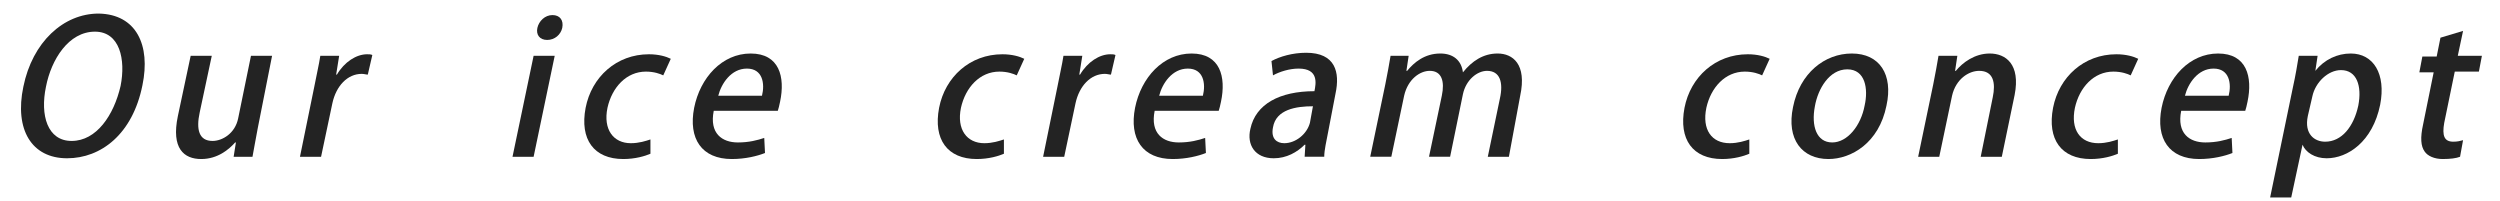 <?xml version="1.0" encoding="utf-8"?>
<!-- Generator: Adobe Illustrator 27.2.0, SVG Export Plug-In . SVG Version: 6.00 Build 0)  -->
<svg version="1.1" id="レイヤー_1" xmlns="http://www.w3.org/2000/svg" xmlns:xlink="http://www.w3.org/1999/xlink" x="0px"
	 y="0px" viewBox="0 0 331.7 26.7" style="enable-background:new 0 0 331.7 26.7;" xml:space="preserve">
<style type="text/css">
	.st0{fill:#232323;}
</style>
<g>
	<path class="st0" d="M18.9,11.3c-1.3,6.5-5.5,9.7-10,9.7c-4.7,0-7-3.8-5.8-9.5c1.2-5.9,5.3-9.7,10-9.7C18.1,1.9,20,6,18.9,11.3z
		 M6.1,11.5c-0.8,3.8,0.2,7.2,3.4,7.2c3.3,0,5.6-3.4,6.5-7.3c0.7-3.5-0.1-7.2-3.4-7.2C9.1,4.2,6.8,7.9,6.1,11.5z"/>
	<path class="st0" d="M34.2,17c-0.3,1.5-0.5,2.8-0.7,3.8H31l0.3-1.9h-0.1c-0.8,0.9-2.3,2.2-4.5,2.2c-2.3,0-4-1.4-3.1-5.7l1.7-8h2.8
		l-1.6,7.5c-0.5,2.3-0.1,3.8,1.7,3.8c1.3,0,3-1,3.4-3l1.7-8.3h2.8L34.2,17z"/>
	<path class="st0" d="M48.8,9.9c-0.2,0-0.5-0.1-0.8-0.1c-1.9,0-3.4,1.6-3.9,3.9l-1.5,7.1h-2.8l1.9-9.3c0.3-1.6,0.6-2.8,0.8-4.1h2.5
		l-0.4,2.5h0.1c1-1.7,2.6-2.7,4-2.7c0.3,0,0.5,0,0.7,0.1L48.8,9.9z"/>
	<path class="st0" d="M72.6,5.3c-1,0-1.5-0.7-1.3-1.6c0.2-0.9,1-1.7,2-1.7s1.5,0.7,1.3,1.7C74.4,4.6,73.6,5.3,72.6,5.3z M70.8,20.8
		H68l2.8-13.4h2.8L70.8,20.8z"/>
	<path class="st0" d="M86.3,20.4c-0.7,0.3-2,0.7-3.6,0.7c-3.9,0-5.8-2.6-5-6.8c0.8-4.1,4.1-7.1,8.4-7.1c1.3,0,2.3,0.3,2.9,0.6
		l-1,2.2c-0.4-0.2-1.2-0.5-2.3-0.5c-2.6,0-4.5,2.1-5.1,4.8c-0.6,2.9,0.8,4.7,3.1,4.7c1.1,0,2-0.3,2.6-0.5L86.3,20.4z"/>
	<path class="st0" d="M101.5,20.3c-1,0.4-2.6,0.8-4.4,0.8c-4,0-5.8-2.7-5-6.8c0.8-4,3.7-7.2,7.5-7.2c3.8,0,4.6,3.1,3.9,6.4
		c-0.1,0.5-0.2,0.9-0.3,1.2h-8.5c-0.6,3,1.1,4.2,3.2,4.2c1.5,0,2.6-0.3,3.5-0.6L101.5,20.3z M101.1,12.7c0.4-1.6,0.1-3.6-2-3.6
		c-2.1,0-3.4,2-3.8,3.6H101.1z"/>
	<path class="st0" d="M133.2,20.4c-0.7,0.3-2,0.7-3.6,0.7c-3.9,0-5.8-2.6-5-6.8c0.8-4.1,4.1-7.1,8.4-7.1c1.3,0,2.3,0.3,2.9,0.6
		l-1,2.2c-0.4-0.2-1.2-0.5-2.3-0.5c-2.6,0-4.5,2.1-5.1,4.8c-0.6,2.9,0.8,4.7,3.1,4.7c1.1,0,2-0.3,2.6-0.5L133.2,20.4z"/>
	<path class="st0" d="M147.4,9.9c-0.2,0-0.5-0.1-0.8-0.1c-1.9,0-3.4,1.6-3.9,3.9l-1.5,7.1h-2.8l1.9-9.3c0.3-1.6,0.6-2.8,0.8-4.1h2.5
		l-0.4,2.5h0.1c1-1.7,2.6-2.7,4-2.7c0.3,0,0.5,0,0.7,0.1L147.4,9.9z"/>
	<path class="st0" d="M160,20.3c-1,0.4-2.6,0.8-4.4,0.8c-4,0-5.8-2.7-5-6.8c0.8-4,3.7-7.2,7.5-7.2c3.8,0,4.6,3.1,3.9,6.4
		c-0.1,0.5-0.2,0.9-0.3,1.2h-8.5c-0.6,3,1.1,4.2,3.2,4.2c1.5,0,2.6-0.3,3.5-0.6L160,20.3z M159.6,12.7c0.4-1.6,0.1-3.6-2-3.6
		c-2.1,0-3.4,2-3.8,3.6H159.6z"/>
	<path class="st0" d="M176.2,17.6c-0.2,1.1-0.5,2.3-0.5,3.2h-2.6l0.1-1.6h-0.1c-1,1-2.4,1.8-4.1,1.8c-2.5,0-3.6-1.8-3.1-3.9
		c0.7-3.3,3.9-5,8.5-5c0.2-1,0.6-3-2.1-3c-1.2,0-2.5,0.4-3.4,0.9l-0.2-1.9c1.1-0.6,2.8-1.1,4.6-1.1c3.9,0,4.5,2.6,3.9,5.4
		L176.2,17.6z M174.2,14.1c-2.2,0-4.9,0.4-5.3,2.8c-0.3,1.5,0.5,2.1,1.5,2.1c1.5,0,3-1.2,3.4-2.7L174.2,14.1z"/>
	<path class="st0" d="M200.2,20.8h-2.8l1.6-7.7c0.5-2.2,0-3.7-1.7-3.7c-1.3,0-2.8,1.2-3.2,3.1l-1.7,8.3h-2.8l1.7-8.1
		c0.4-1.9,0-3.3-1.6-3.3c-1.3,0-2.9,1.1-3.4,3.3l-1.7,8.1h-2.8l2-9.6c0.3-1.5,0.5-2.6,0.7-3.8h2.4l-0.3,2h0.1
		c0.9-1.1,2.3-2.3,4.4-2.3c1.7,0,2.8,0.9,3,2.5h0c1.2-1.5,2.7-2.5,4.6-2.5c2,0,3.9,1.4,3,5.6L200.2,20.8z"/>
	<path class="st0" d="M232.1,20.4c-0.7,0.3-2,0.7-3.6,0.7c-3.9,0-5.8-2.6-5-6.8c0.8-4.1,4.1-7.1,8.4-7.1c1.3,0,2.3,0.3,2.9,0.6
		l-1,2.2c-0.4-0.2-1.2-0.5-2.3-0.5c-2.6,0-4.5,2.1-5.1,4.8c-0.6,2.9,0.7,4.7,3.1,4.7c1.1,0,2-0.3,2.6-0.5L232.1,20.4z"/>
	<path class="st0" d="M250.3,14c-1,5-4.7,7.1-7.7,7.1c-3.5,0-5.6-2.6-4.7-6.9c0.9-4.5,4.2-7.1,7.8-7.1C249.4,7.1,251.2,9.9,250.3,14
		z M245.1,9.2c-2.4,0-3.9,2.6-4.3,4.9c-0.5,2.6,0.2,4.8,2.3,4.8c2,0,3.8-2.2,4.3-4.9C247.9,11.8,247.5,9.2,245.1,9.2z"/>
	<path class="st0" d="M265.6,20.8h-2.8l1.6-7.9c0.4-1.9,0.1-3.5-1.8-3.5c-1.4,0-3.1,1.1-3.6,3.3l-1.7,8.1h-2.8l2-9.6
		c0.3-1.5,0.5-2.6,0.7-3.8h2.5l-0.3,2h0.1c0.9-1.1,2.5-2.3,4.5-2.3c2.1,0,4.1,1.4,3.3,5.5L265.6,20.8z"/>
	<path class="st0" d="M281,20.4c-0.7,0.3-2,0.7-3.6,0.7c-3.9,0-5.8-2.6-5-6.8c0.8-4.1,4.1-7.1,8.4-7.1c1.3,0,2.3,0.3,2.9,0.6l-1,2.2
		c-0.4-0.2-1.2-0.5-2.3-0.5c-2.6,0-4.5,2.1-5.1,4.8c-0.6,2.9,0.7,4.7,3.1,4.7c1.1,0,2-0.3,2.6-0.5L281,20.4z"/>
	<path class="st0" d="M296.2,20.3c-1,0.4-2.6,0.8-4.4,0.8c-4,0-5.8-2.7-5-6.8c0.8-4,3.7-7.2,7.5-7.2c3.8,0,4.6,3.1,3.9,6.4
		c-0.1,0.5-0.2,0.9-0.3,1.2h-8.5c-0.6,3,1.1,4.2,3.2,4.2c1.5,0,2.6-0.3,3.5-0.6L296.2,20.3z M295.7,12.7c0.4-1.6,0.1-3.6-2-3.6
		c-2.1,0-3.4,2-3.8,3.6H295.7z"/>
	<path class="st0" d="M307.2,9.4c1.2-1.5,2.9-2.3,4.7-2.3c3,0,4.7,2.7,3.9,6.8c-1,4.9-4.3,7.1-7.1,7.1c-1.6,0-2.8-0.8-3.2-1.8h0
		l-1.5,7h-2.8l3-14.5c0.4-1.8,0.6-3.1,0.8-4.3h2.5L307.2,9.4L307.2,9.4z M306.2,15.4c-0.5,2.4,0.9,3.4,2.3,3.4c2.2,0,3.8-2,4.4-4.8
		c0.5-2.6-0.2-4.7-2.3-4.7c-1.7,0-3.4,1.6-3.8,3.5L306.2,15.4z"/>
	<path class="st0" d="M323.8,5l3-0.9l-0.7,3.3h3.2l-0.4,2.1h-3.2l-1.4,6.8c-0.3,1.7,0,2.5,1.2,2.5c0.6,0,0.9-0.1,1.3-0.2l-0.4,2.2
		c-0.5,0.2-1.3,0.3-2.3,0.3c-1.1,0-2-0.4-2.4-1c-0.5-0.7-0.6-1.8-0.2-3.6l1.4-6.9h-1.9l0.4-2.1h1.9L323.8,5z"/>
</g>
</svg>
